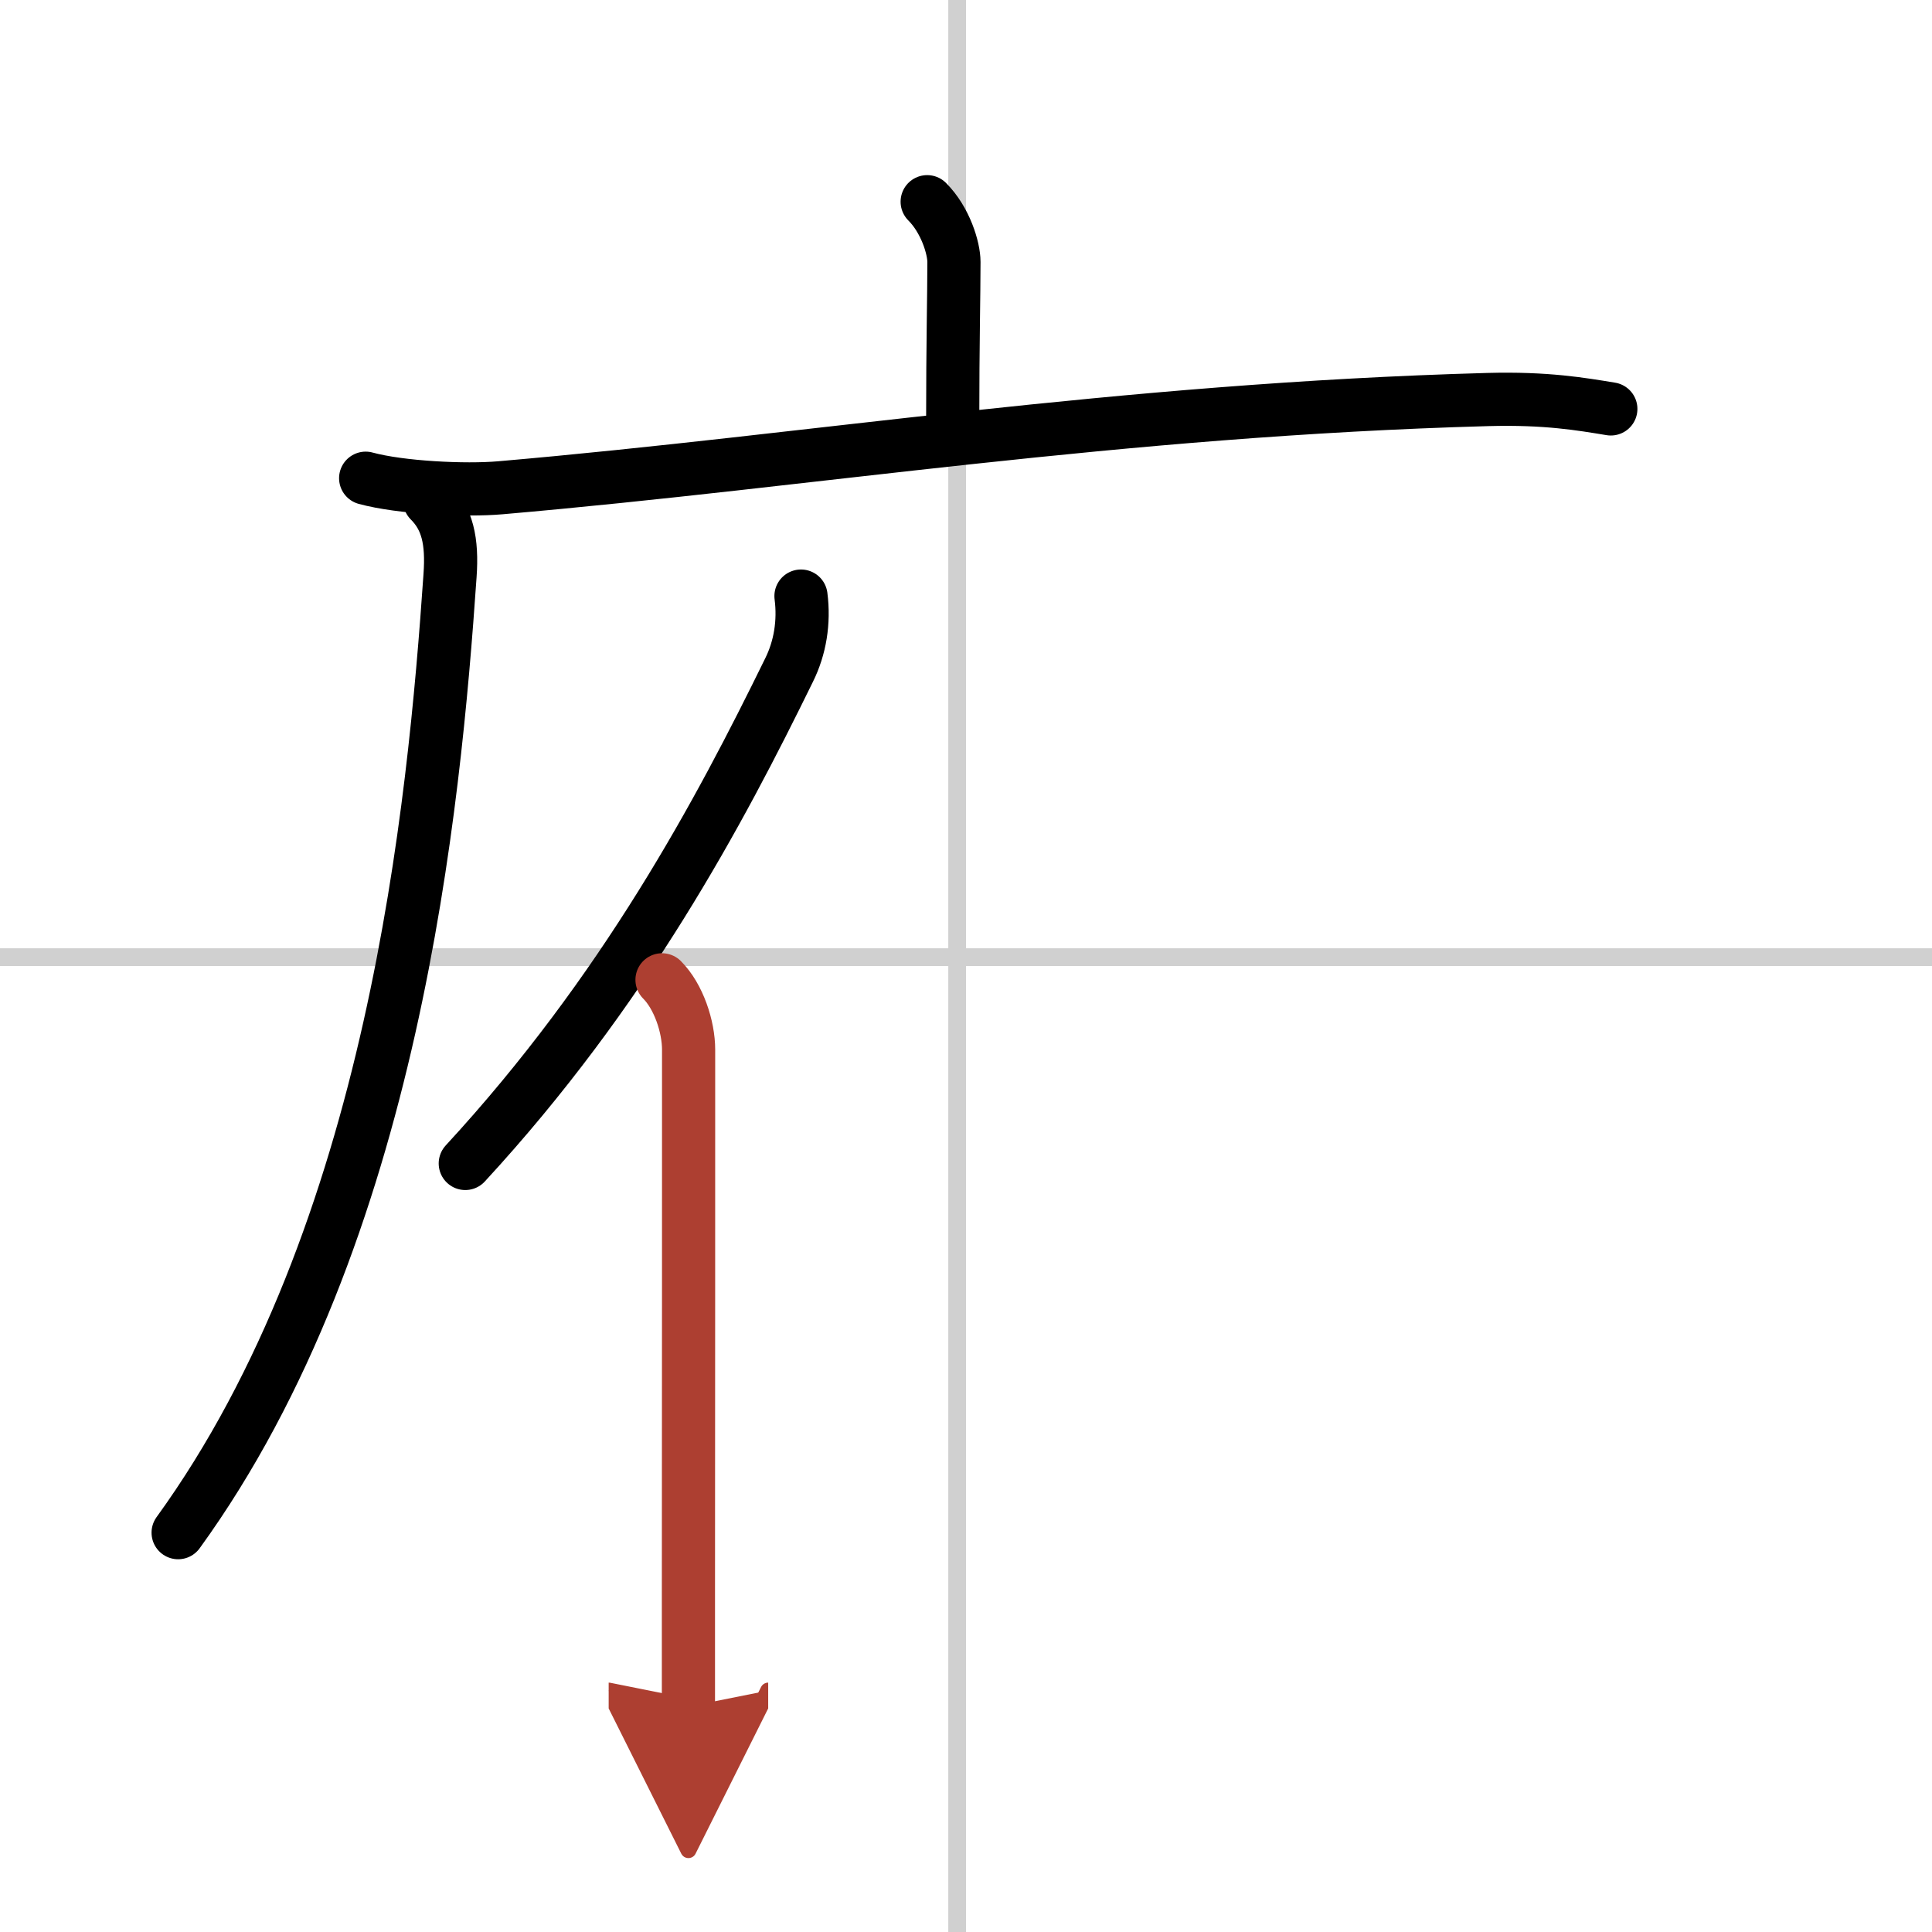 <svg width="400" height="400" viewBox="0 0 109 109" xmlns="http://www.w3.org/2000/svg"><defs><marker id="a" markerWidth="4" orient="auto" refX="1" refY="5" viewBox="0 0 10 10"><polyline points="0 0 10 5 0 10 1 5" fill="#ad3f31" stroke="#ad3f31"/></marker></defs><g fill="none" stroke="#000" stroke-linecap="round" stroke-linejoin="round" stroke-width="3"><rect width="100%" height="100%" fill="#fff" stroke="#fff"/><line x1="54" x2="54" y2="109" stroke="#d0d0d0" stroke-width="1"/><line x2="109" y1="54" y2="54" stroke="#d0d0d0" stroke-width="1"/><path d="m52.31 11.38c1.03 1.03 1.51 2.62 1.51 3.4 0 1.84-0.07 4.59-0.07 8.96"/><path d="m20.63 26.98c1.98 0.54 5.62 0.71 7.59 0.54 17.58-1.52 34.83-4.4 55.73-4.98 3.3-0.09 5.28 0.26 6.93 0.53"/><path d="m24.24 28.25c1 1 1.29 2.26 1.15 4.23-0.89 12.9-3.14 37.15-15.34 53.99"/><path d="m45.19 33.63c0.19 1.47-0.05 2.92-0.67 4.17-3.92 8.01-9.28 18.09-18.27 27.84"/><path d="m37.35 55.28c0.94 0.94 1.5 2.65 1.5 3.94 0 5.21 0 20.51-0.01 30.9v6.16" marker-end="url(#a)" stroke="#ad3f31"/></g></svg>
